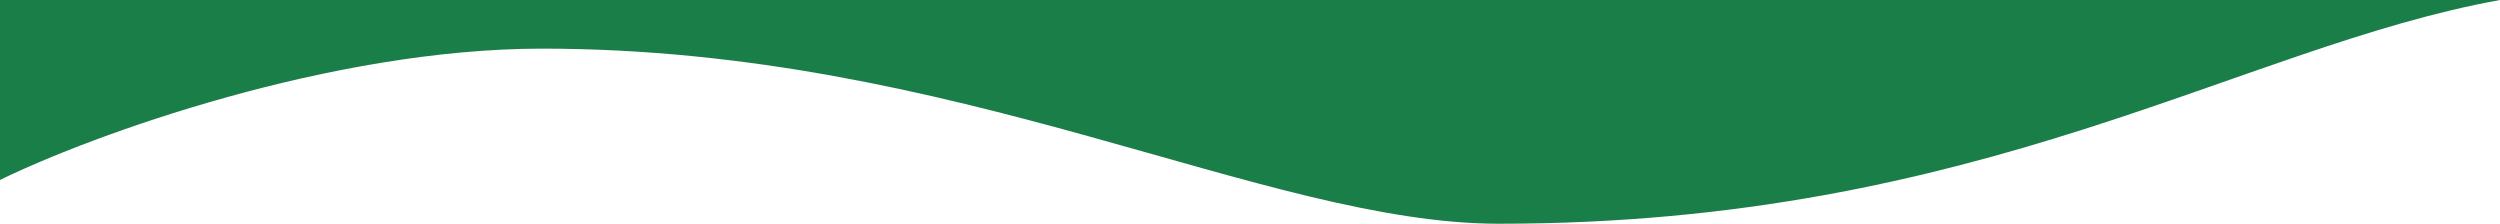 <svg width="257" height="23" viewBox="0 0 257 23" fill="none" xmlns="http://www.w3.org/2000/svg">
<path d="M257 0H0V18.5C9.537 13.833 34.029 5 55.717 5C98.383 5 130.001 23 154.1 23C203.793 23 230.229 4.833 257 0Z" fill="#1A7E49"/>
</svg>

